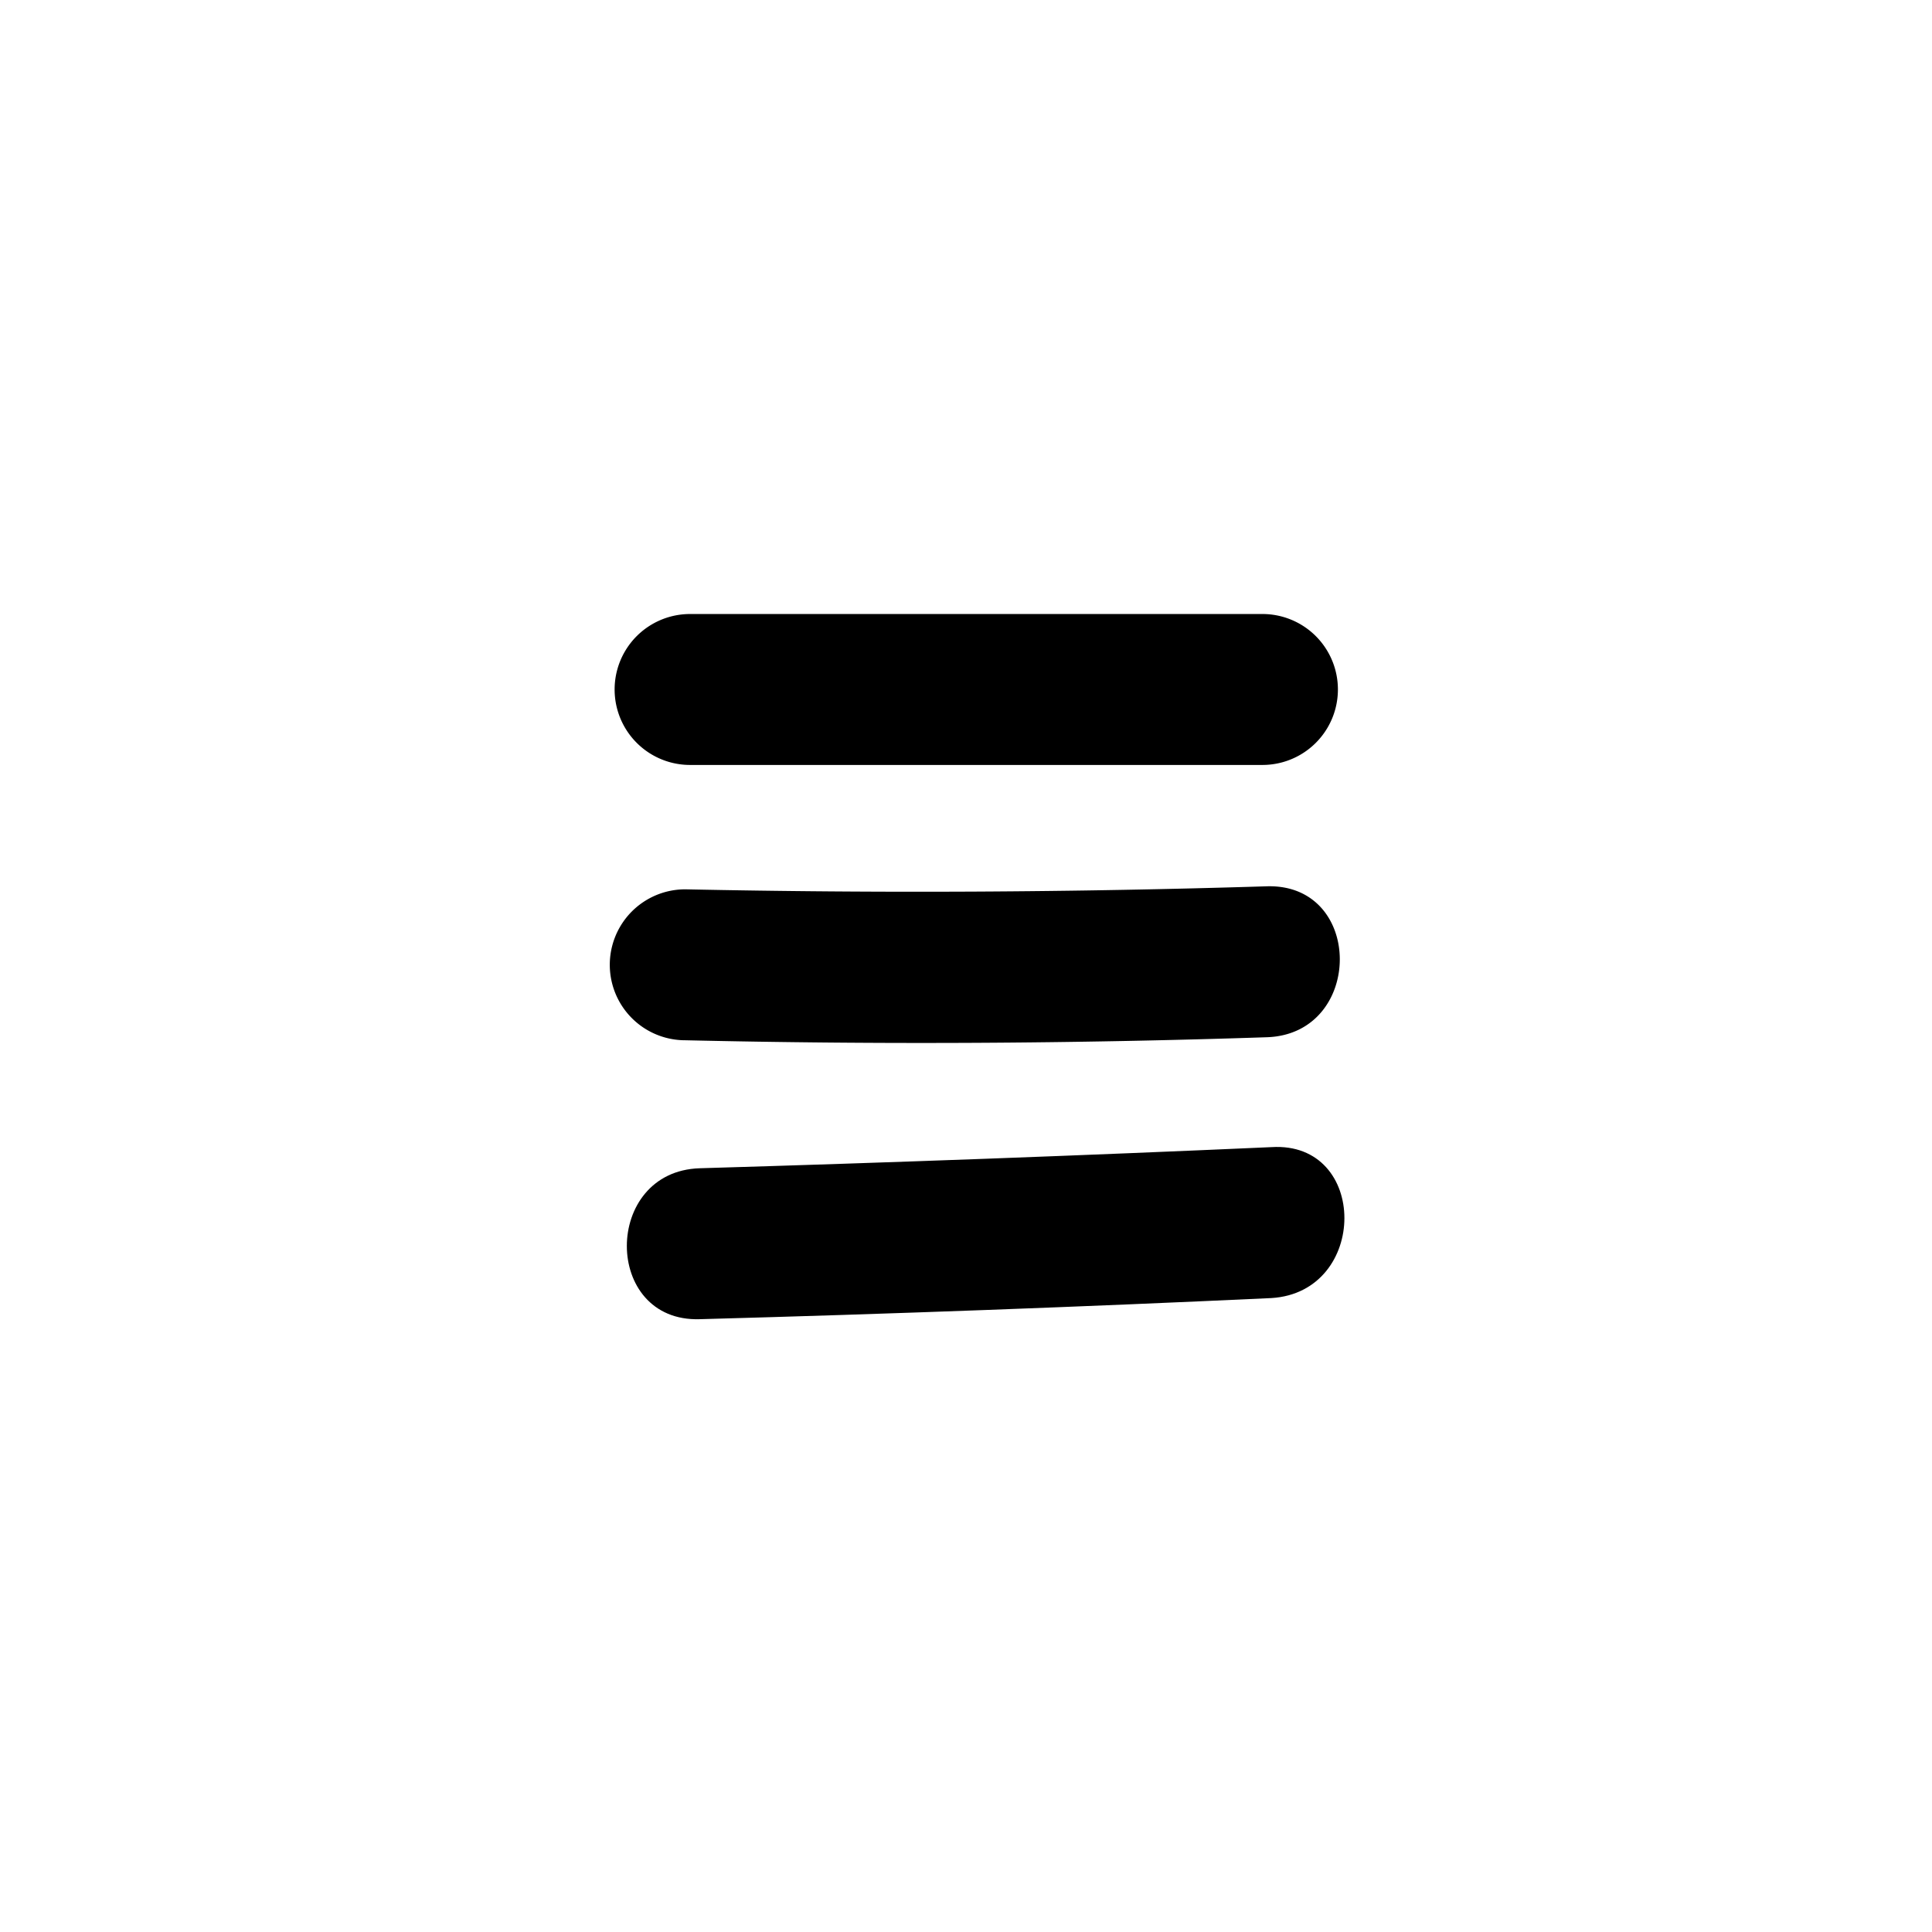<?xml version="1.0" ?><!-- Uploaded to: SVG Repo, www.svgrepo.com, Generator: SVG Repo Mixer Tools -->
<svg fill="#000000" width="800px" height="800px" viewBox="0 0 32 32" data-name="Layer 2" id="Layer_2" xmlns="http://www.w3.org/2000/svg"><title/><path d="M11.43,12.67c3.16,0,6.32,0,9.48,0a1.25,1.25,0,0,0,0-2.5c-3.16,0-6.32,0-9.48,0A1.25,1.25,0,0,0,11.43,12.67Z"/><path d="M11.35,17.23q4.81.11,9.63-.05c1.61-.05,1.62-2.55,0-2.5q-4.82.15-9.63.05A1.25,1.25,0,0,0,11.35,17.23Z"/><path d="M21.06,19q-4.72.21-9.47.35c-1.61.05-1.61,2.55,0,2.5q4.74-.13,9.47-.35C22.67,21.4,22.67,18.9,21.06,19Z"/></svg>